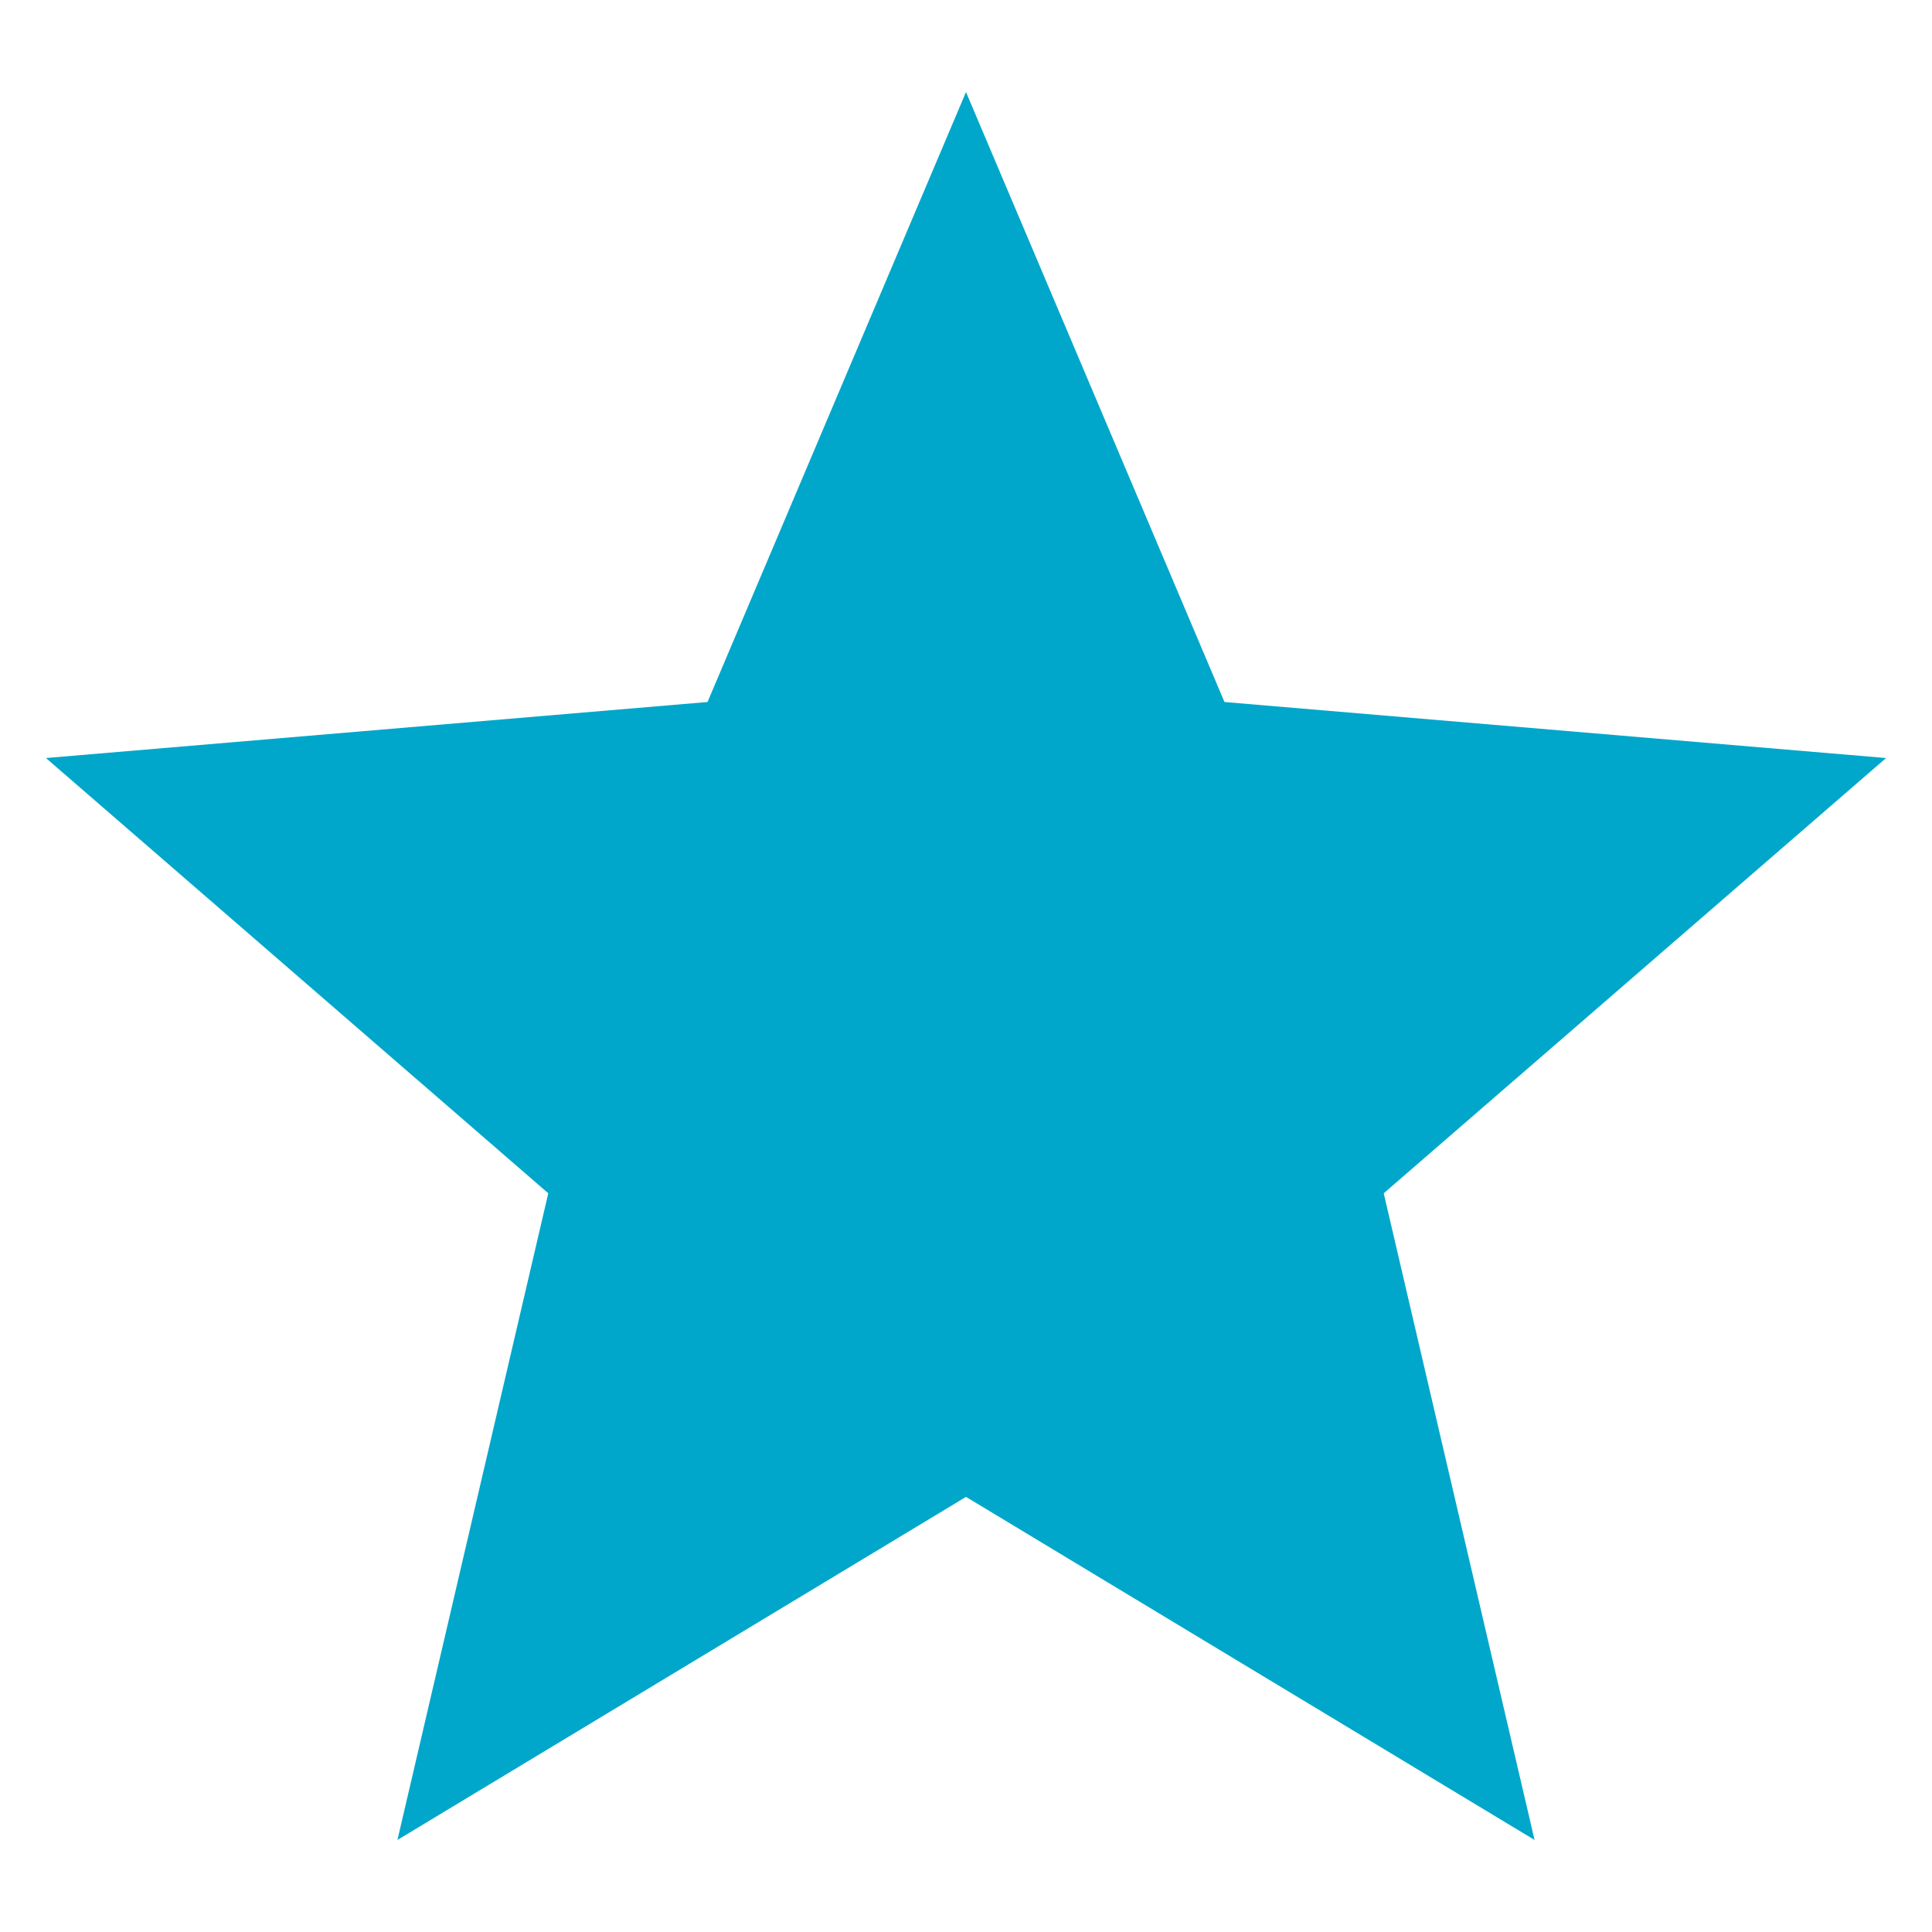 <svg width="14" height="14" viewBox="0 0 14 14" fill="none" xmlns="http://www.w3.org/2000/svg">
<path d="M7 10.847L11.12 13.333L10.027 8.647L13.667 5.493L8.873 5.087L7 0.667L5.127 5.087L0.333 5.493L3.973 8.647L2.88 13.333L7 10.847Z" fill="#00A7CA"/>
</svg>
